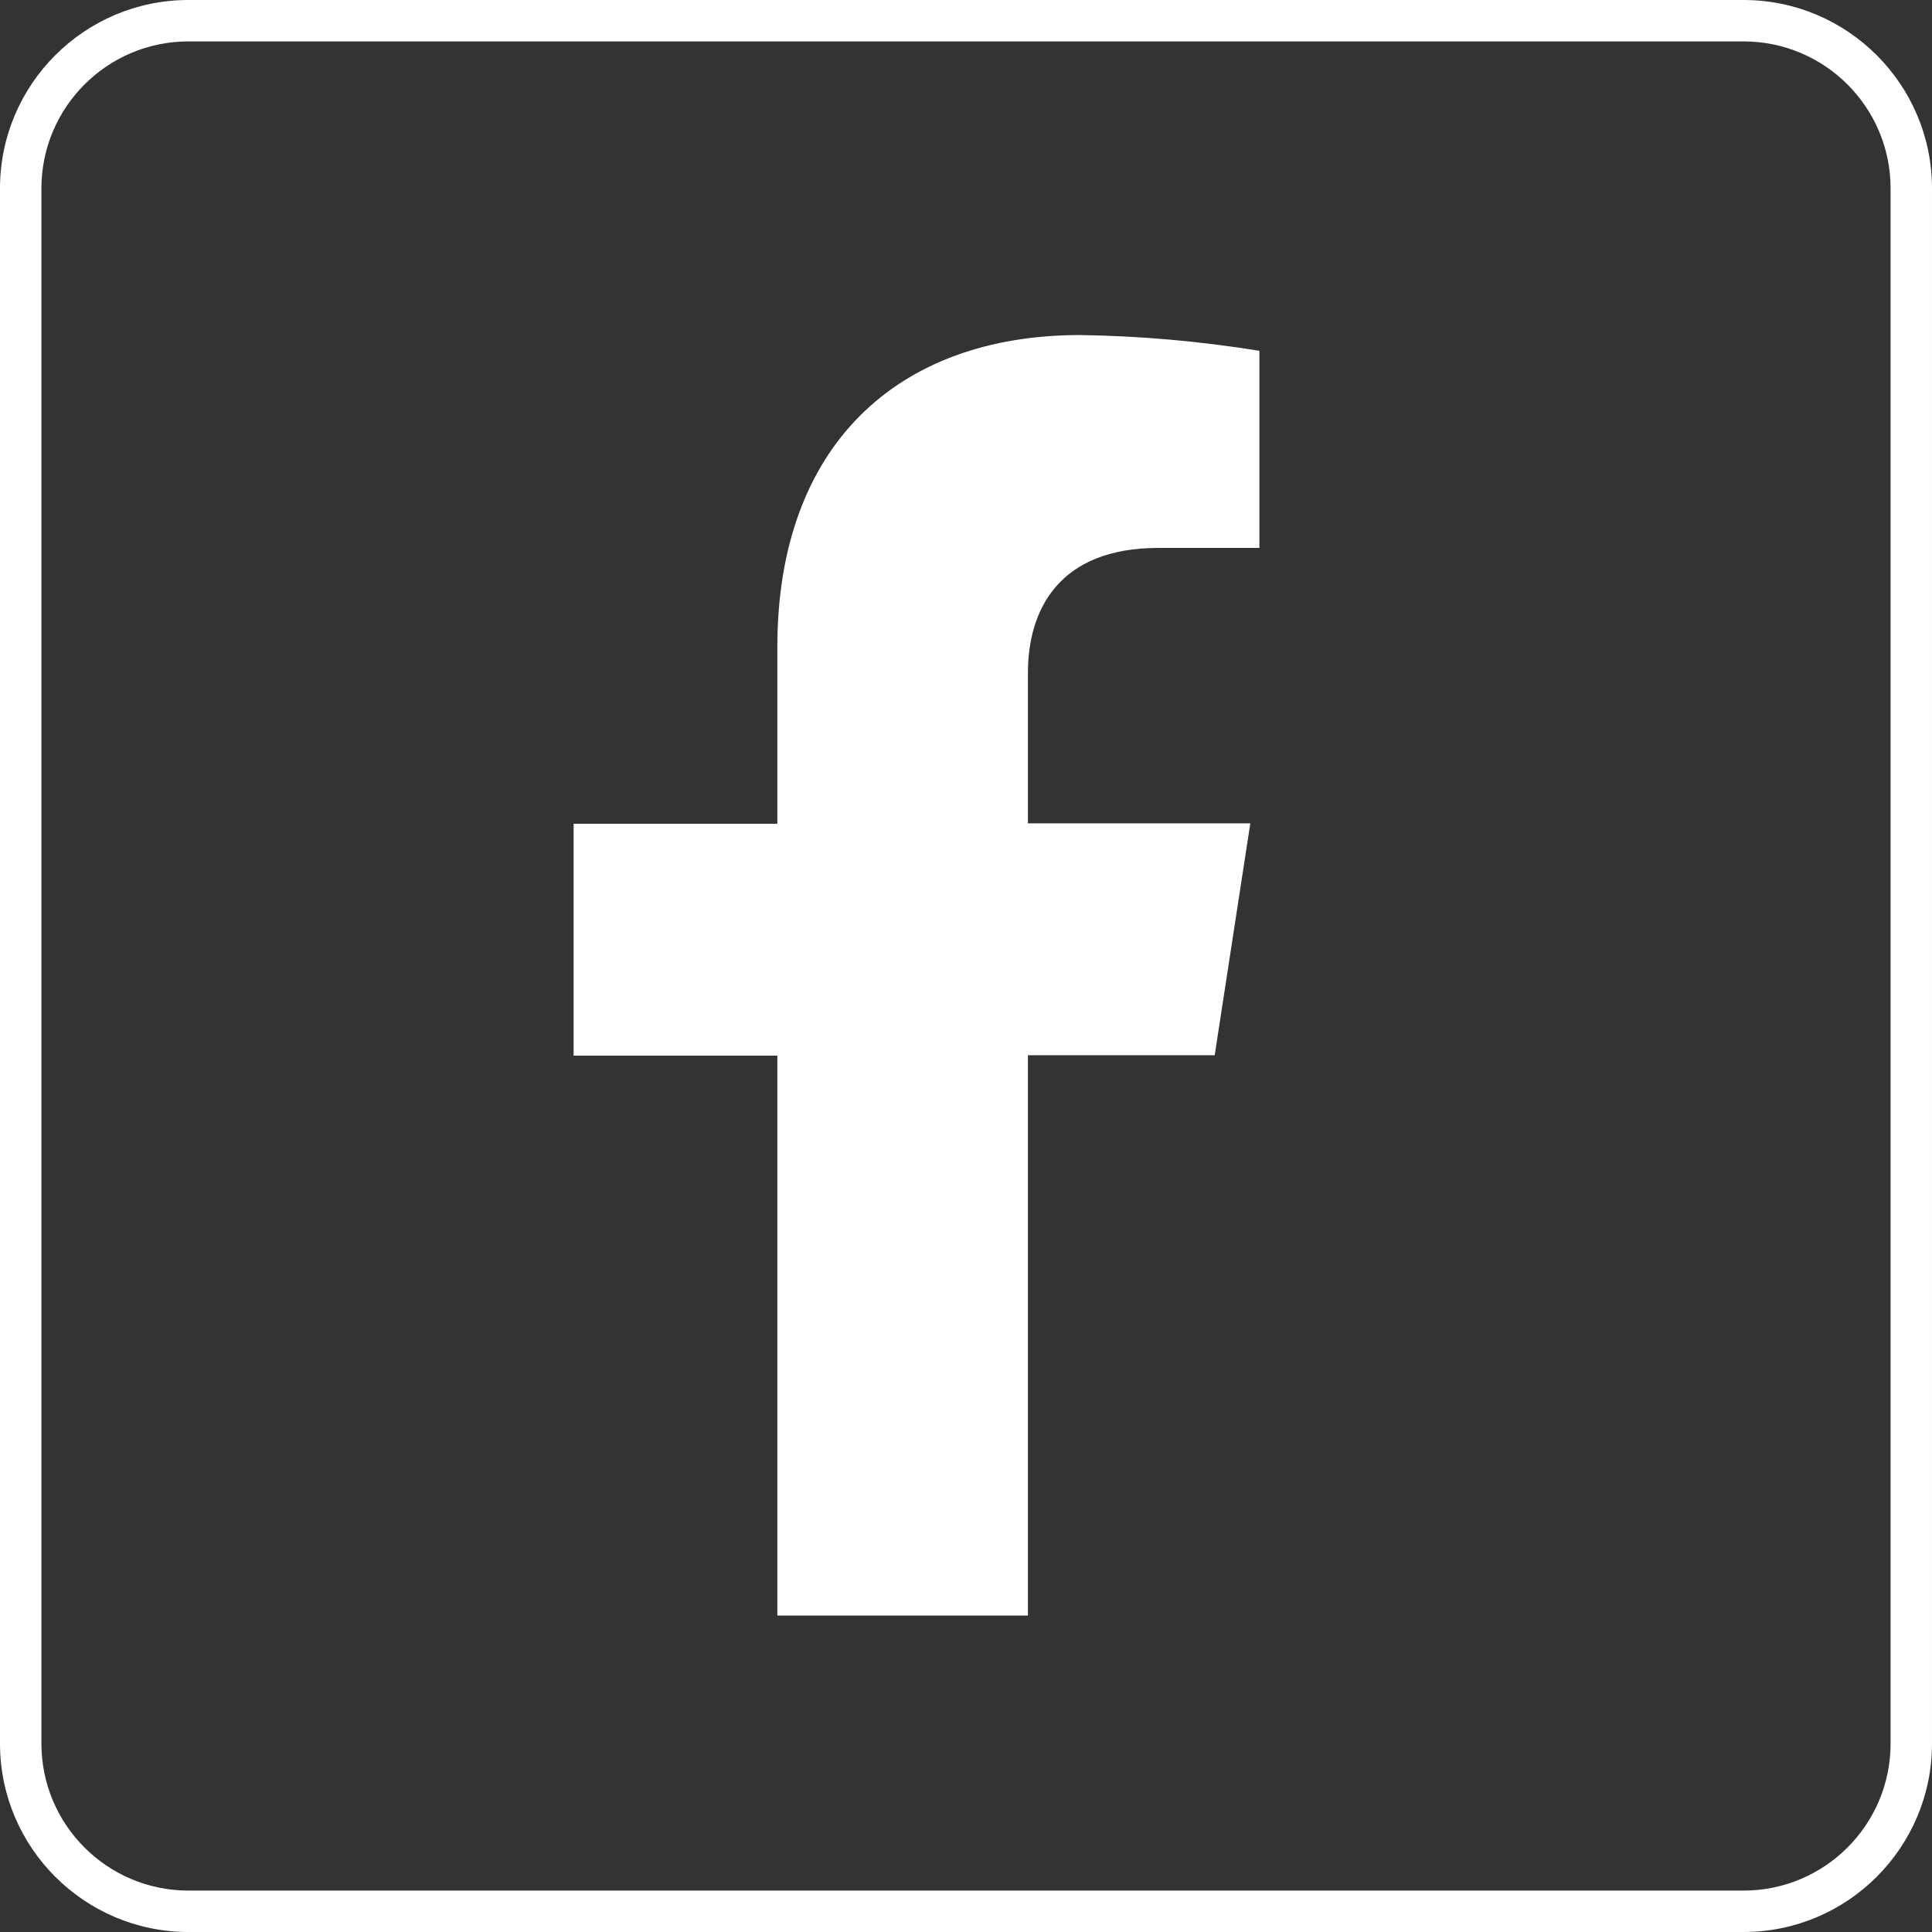 <svg xmlns="http://www.w3.org/2000/svg" id="Layer_2" viewBox="0 0 46.65 46.65"><rect x="0" y="0" width="46.65" height="46.65" fill="#333333" stroke="none"/><defs><style>      .cls-1 {        fill: #fff;      }    </style></defs><g id="Layer_1-2" data-name="Layer_1"><g><path class="cls-1" d="M27.97,13.23h2.44v-4.76c-1.43-.23-2.88-.36-4.33-.38-4.42,0-7.31,2.68-7.31,7.53v4.27h-4.92v5.6h4.92v13.52h6.05v-13.53h4.51l.86-5.6h-5.37v-3.63c0-1.53.75-3.02,3.15-3.02Z"></path><path class="cls-1" d="M42.1,46.65H4.55c-2.51,0-4.55-2.04-4.55-4.55V4.55C0,2.04,2.04,0,4.55,0h37.55c2.51,0,4.55,2.04,4.55,4.55v37.55c0,2.51-2.04,4.55-4.55,4.55ZM4.55,1c-1.96,0-3.55,1.59-3.55,3.55v37.55c0,1.96,1.59,3.55,3.55,3.55h37.55c1.96,0,3.55-1.59,3.55-3.55V4.55c0-1.96-1.59-3.55-3.55-3.55H4.55Z"></path></g></g></svg>